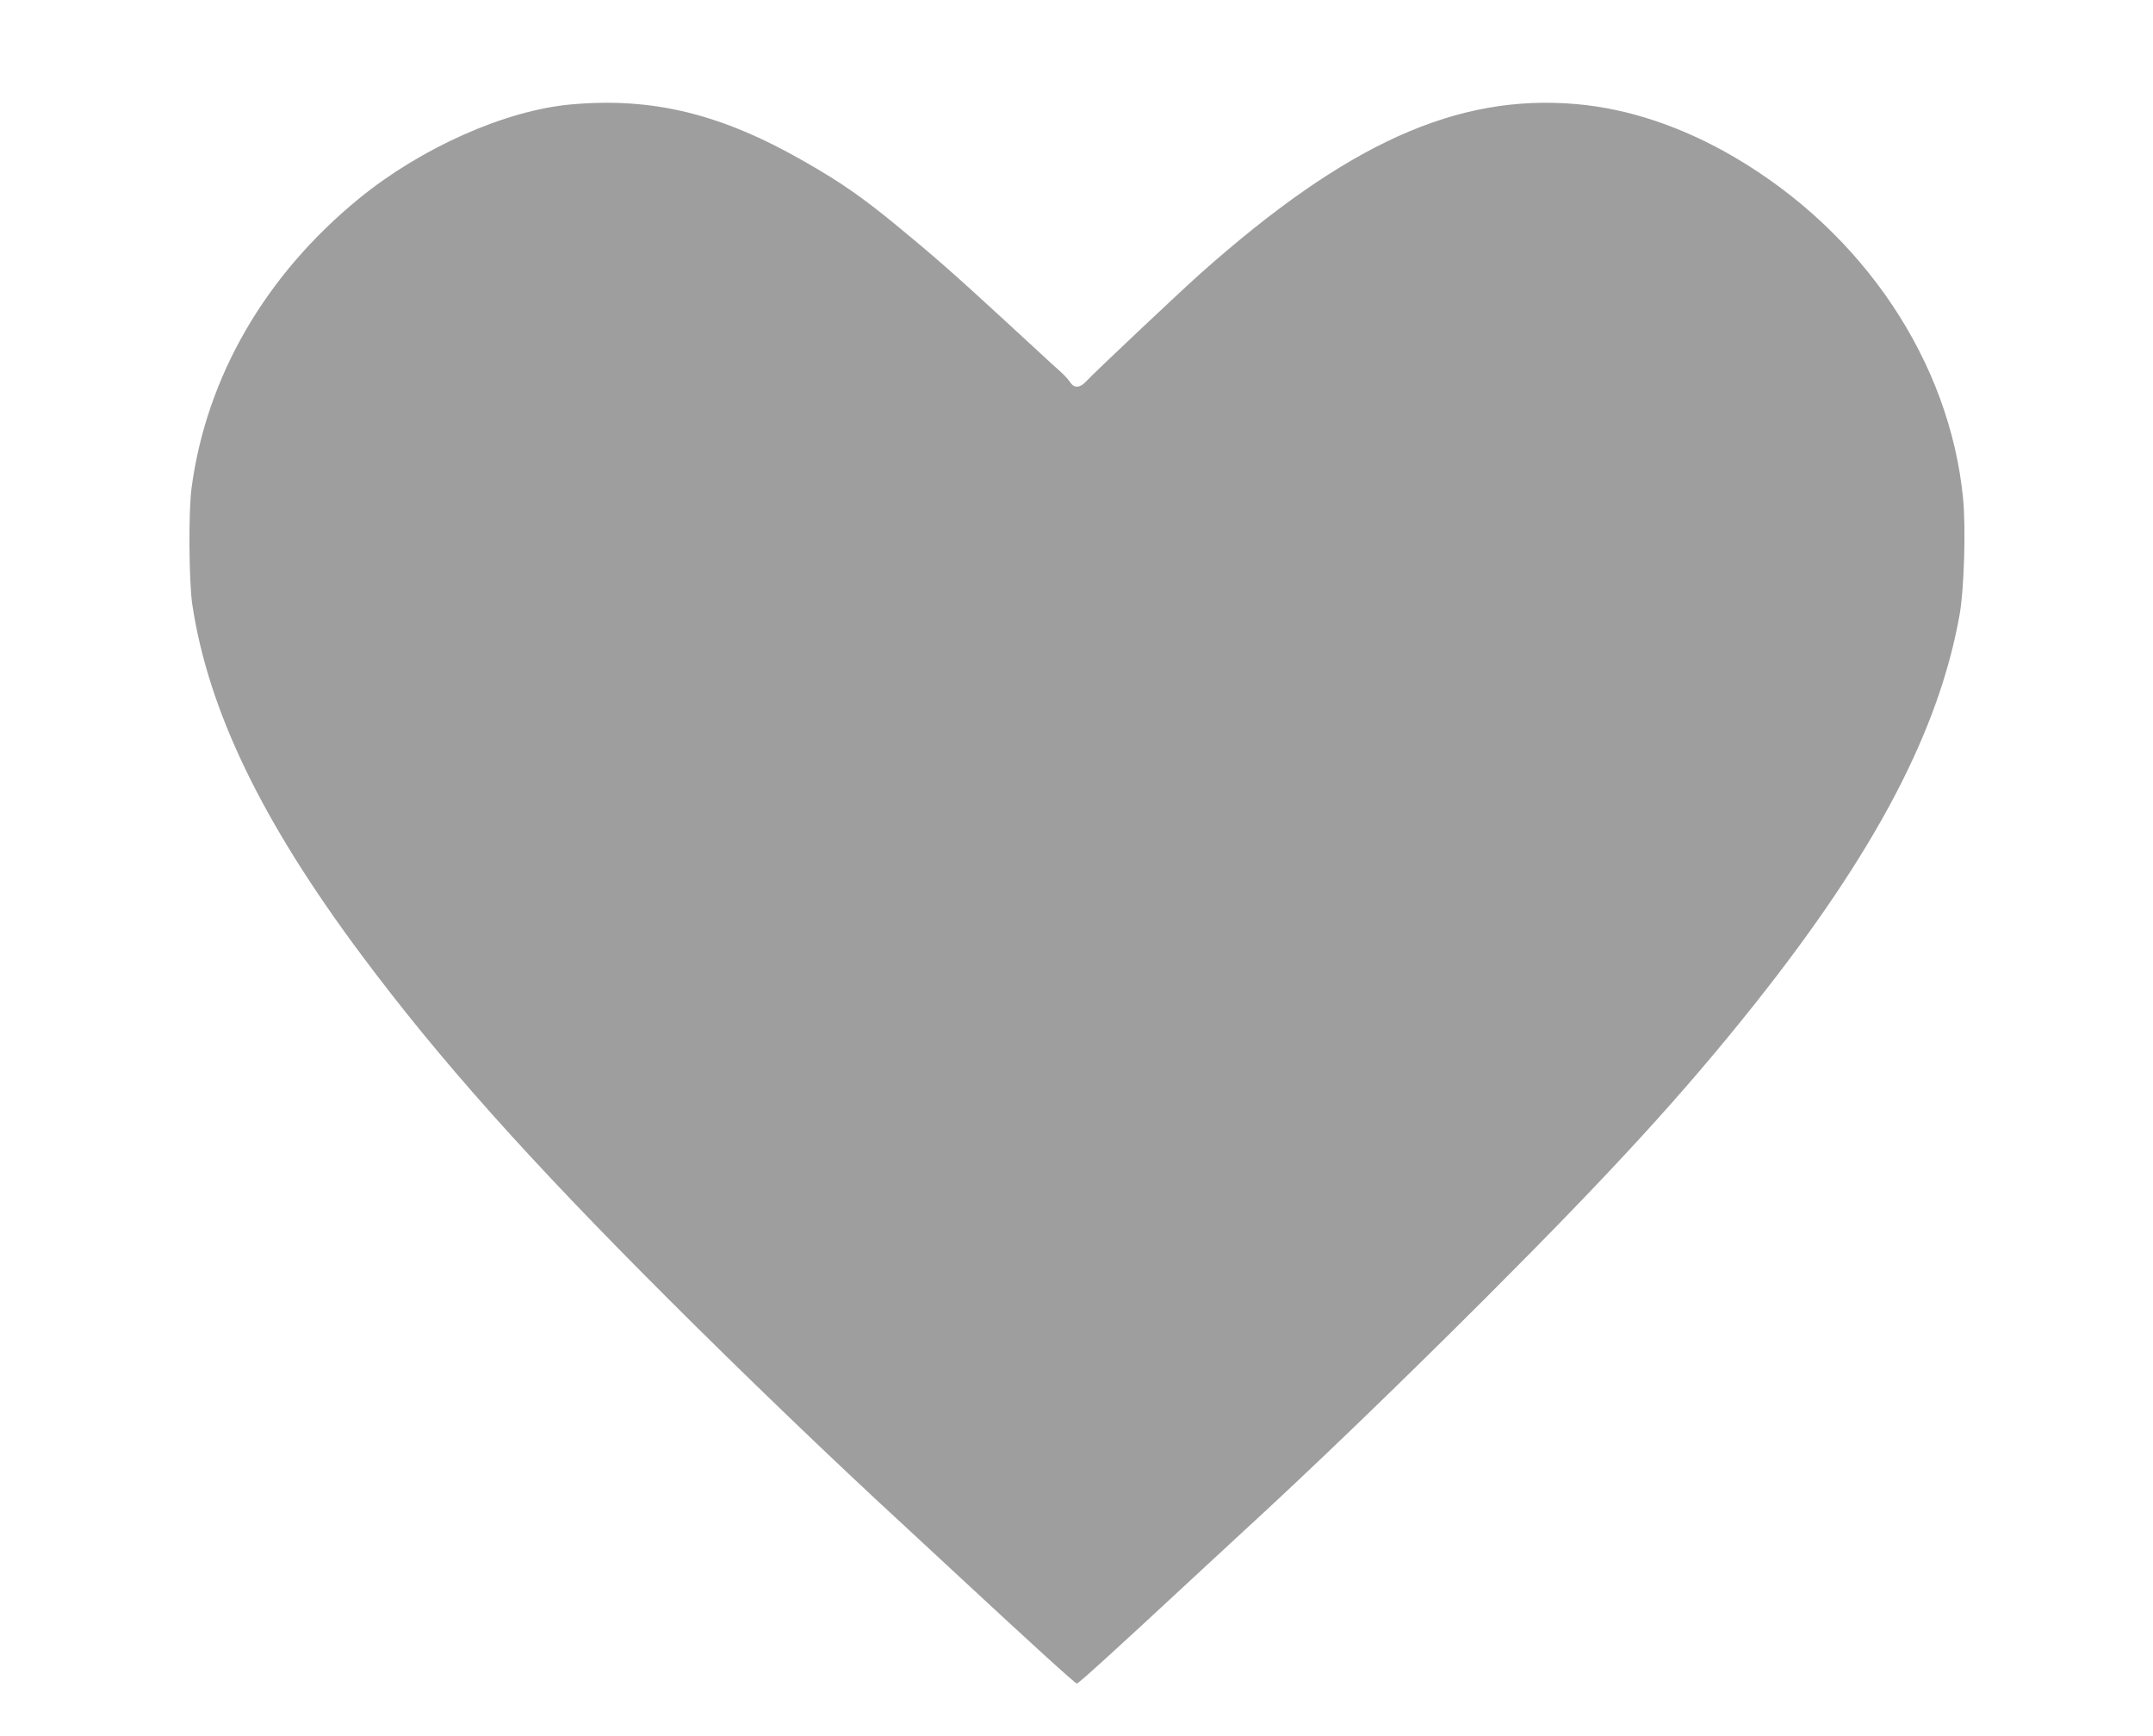 <?xml version="1.0" standalone="no"?>
<!DOCTYPE svg PUBLIC "-//W3C//DTD SVG 20010904//EN"
 "http://www.w3.org/TR/2001/REC-SVG-20010904/DTD/svg10.dtd">
<svg version="1.0" xmlns="http://www.w3.org/2000/svg"
 width="1280pt" height="1032pt" viewBox="0 0 1280 1032"
 preserveAspectRatio="xMidYMid meet">
<g transform="translate(0,1032) scale(0.1,-0.1)"
fill="#9e9e9e" stroke="none">
<path d="M3394 9699 c-389 -35 -889 -257 -1259 -559 -558 -456 -907 -1059
-996 -1720 -19 -138 -16 -556 4 -693 95 -631 413 -1290 1006 -2085 462 -620
987 -1209 1821 -2042 447 -447 991 -970 1410 -1355 48 -44 172 -159 276 -256
463 -430 736 -679 746 -679 10 0 203 175 692 629 105 97 226 209 270 250 422
386 965 910 1471 1416 750 750 1174 1213 1597 1745 716 902 1097 1626 1219
2320 26 147 37 512 20 685 -79 814 -592 1580 -1357 2029 -310 182 -632 290
-942 317 -710 62 -1365 -233 -2237 -1009 -122 -109 -626 -584 -679 -641 -36
-38 -69 -40 -93 -5 -18 27 -38 47 -108 109 -22 20 -148 136 -280 258 -305 281
-426 387 -650 571 -200 164 -329 254 -545 377 -492 282 -900 382 -1386 338z"/>
</g>
</svg>
